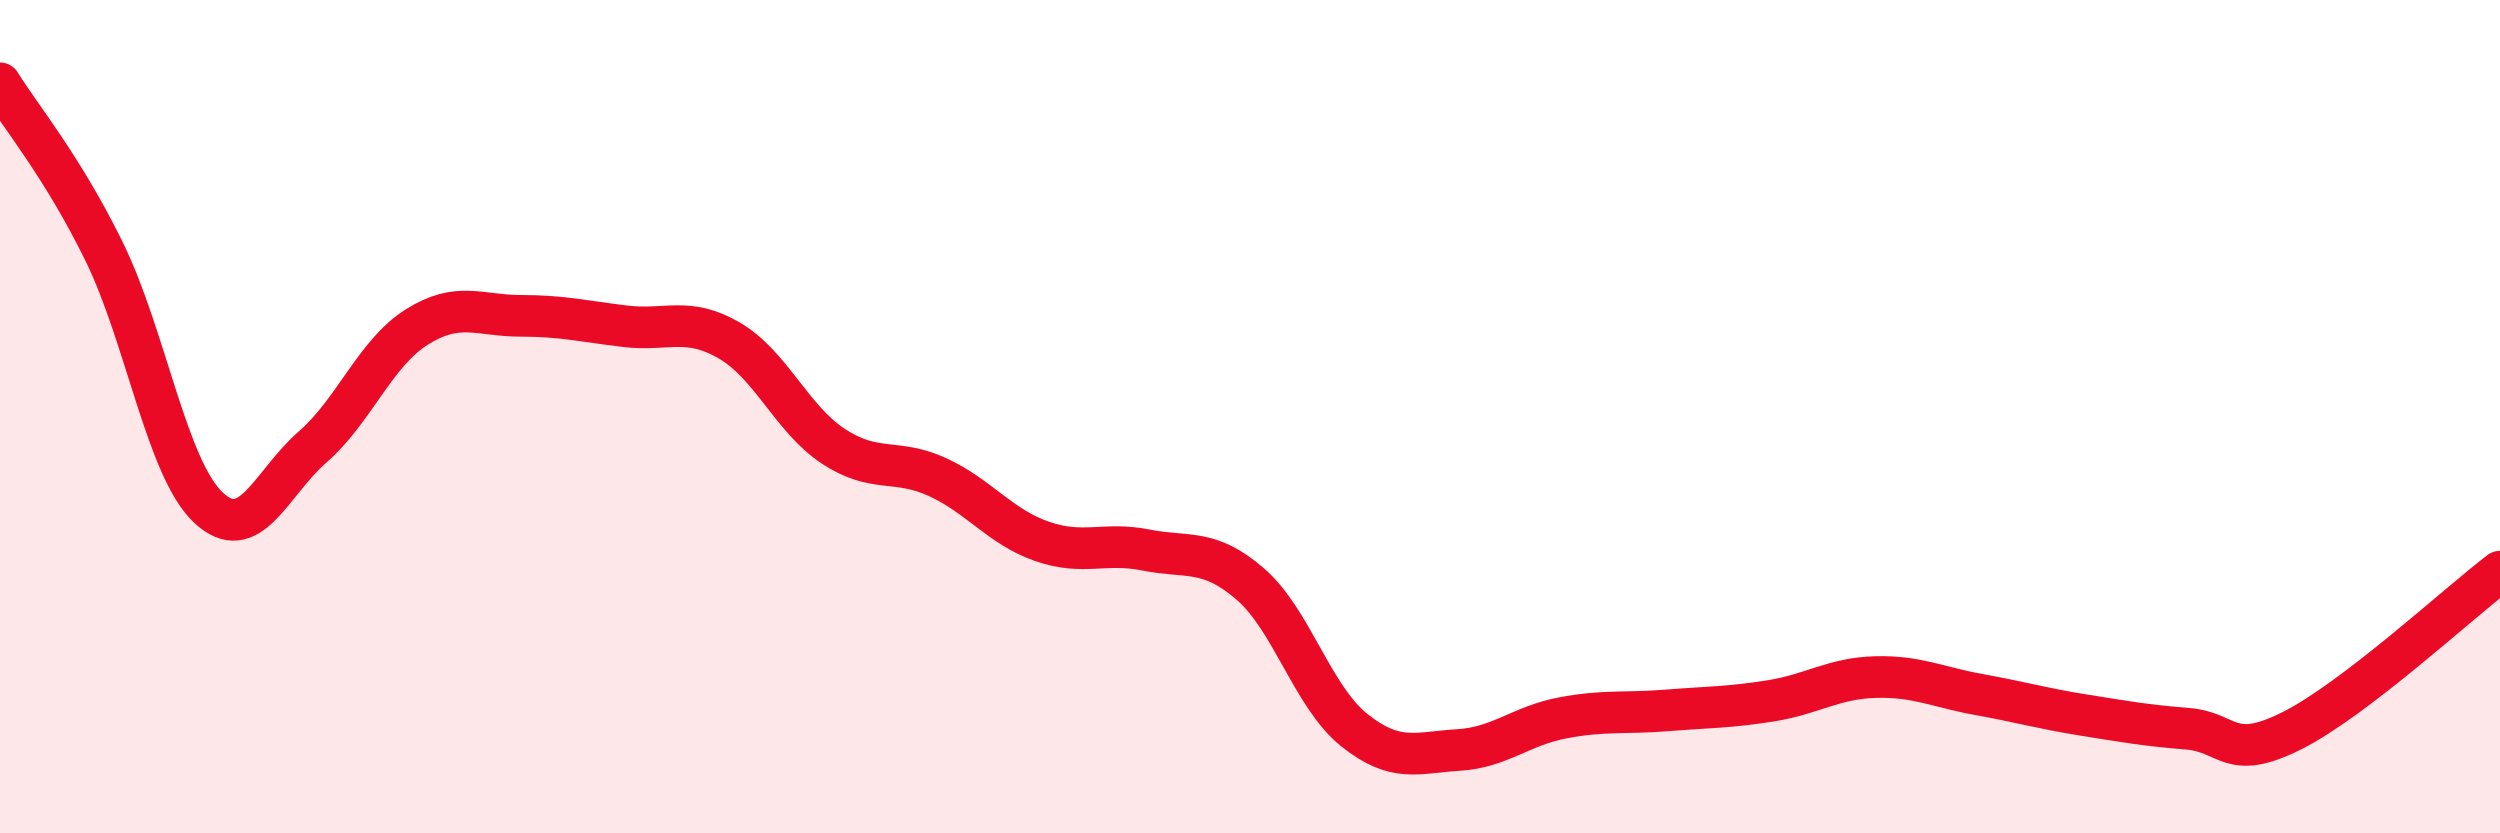 
    <svg width="60" height="20" viewBox="0 0 60 20" xmlns="http://www.w3.org/2000/svg">
      <path
        d="M 0,2 C 0.5,2.81 1.5,4 2.5,6.04 C 3.5,8.08 4,11.24 5,12.18 C 6,13.12 6.5,11.6 7.5,10.73 C 8.5,9.86 9,8.48 10,7.85 C 11,7.22 11.5,7.58 12.5,7.58 C 13.5,7.58 14,7.71 15,7.83 C 16,7.95 16.5,7.59 17.5,8.17 C 18.5,8.75 19,10.05 20,10.71 C 21,11.37 21.5,10.99 22.5,11.45 C 23.5,11.91 24,12.64 25,12.99 C 26,13.34 26.5,13 27.5,13.2 C 28.5,13.4 29,13.15 30,14.01 C 31,14.87 31.5,16.72 32.5,17.52 C 33.5,18.32 34,18.06 35,18 C 36,17.94 36.5,17.42 37.5,17.23 C 38.5,17.04 39,17.13 40,17.05 C 41,16.97 41.5,16.98 42.5,16.82 C 43.5,16.66 44,16.28 45,16.25 C 46,16.22 46.5,16.49 47.5,16.67 C 48.5,16.85 49,17 50,17.16 C 51,17.32 51.5,17.41 52.5,17.49 C 53.5,17.57 53.5,18.29 55,17.54 C 56.5,16.79 59,14.48 60,13.72L60 20L0 20Z"
        fill="#EB0A25"
        opacity="0.1"
        stroke-linecap="round"
        stroke-linejoin="round"
      />
      <path
        d="M 0,2 C 0.5,2.81 1.5,4 2.5,6.04 C 3.5,8.08 4,11.24 5,12.18 C 6,13.12 6.5,11.6 7.5,10.73 C 8.5,9.86 9,8.48 10,7.85 C 11,7.22 11.5,7.58 12.5,7.58 C 13.5,7.58 14,7.71 15,7.83 C 16,7.95 16.5,7.59 17.5,8.17 C 18.5,8.75 19,10.05 20,10.71 C 21,11.37 21.5,10.99 22.5,11.45 C 23.5,11.91 24,12.64 25,12.99 C 26,13.34 26.5,13 27.5,13.2 C 28.5,13.4 29,13.15 30,14.01 C 31,14.87 31.5,16.72 32.5,17.52 C 33.5,18.32 34,18.06 35,18 C 36,17.94 36.5,17.42 37.5,17.23 C 38.5,17.04 39,17.13 40,17.05 C 41,16.97 41.5,16.98 42.5,16.82 C 43.5,16.66 44,16.28 45,16.25 C 46,16.22 46.5,16.49 47.5,16.67 C 48.5,16.85 49,17 50,17.16 C 51,17.32 51.5,17.41 52.5,17.49 C 53.5,17.57 53.5,18.29 55,17.54 C 56.5,16.79 59,14.48 60,13.72"
        stroke="#EB0A25"
        stroke-width="1"
        fill="none"
        stroke-linecap="round"
        stroke-linejoin="round"
      />
    </svg>
  